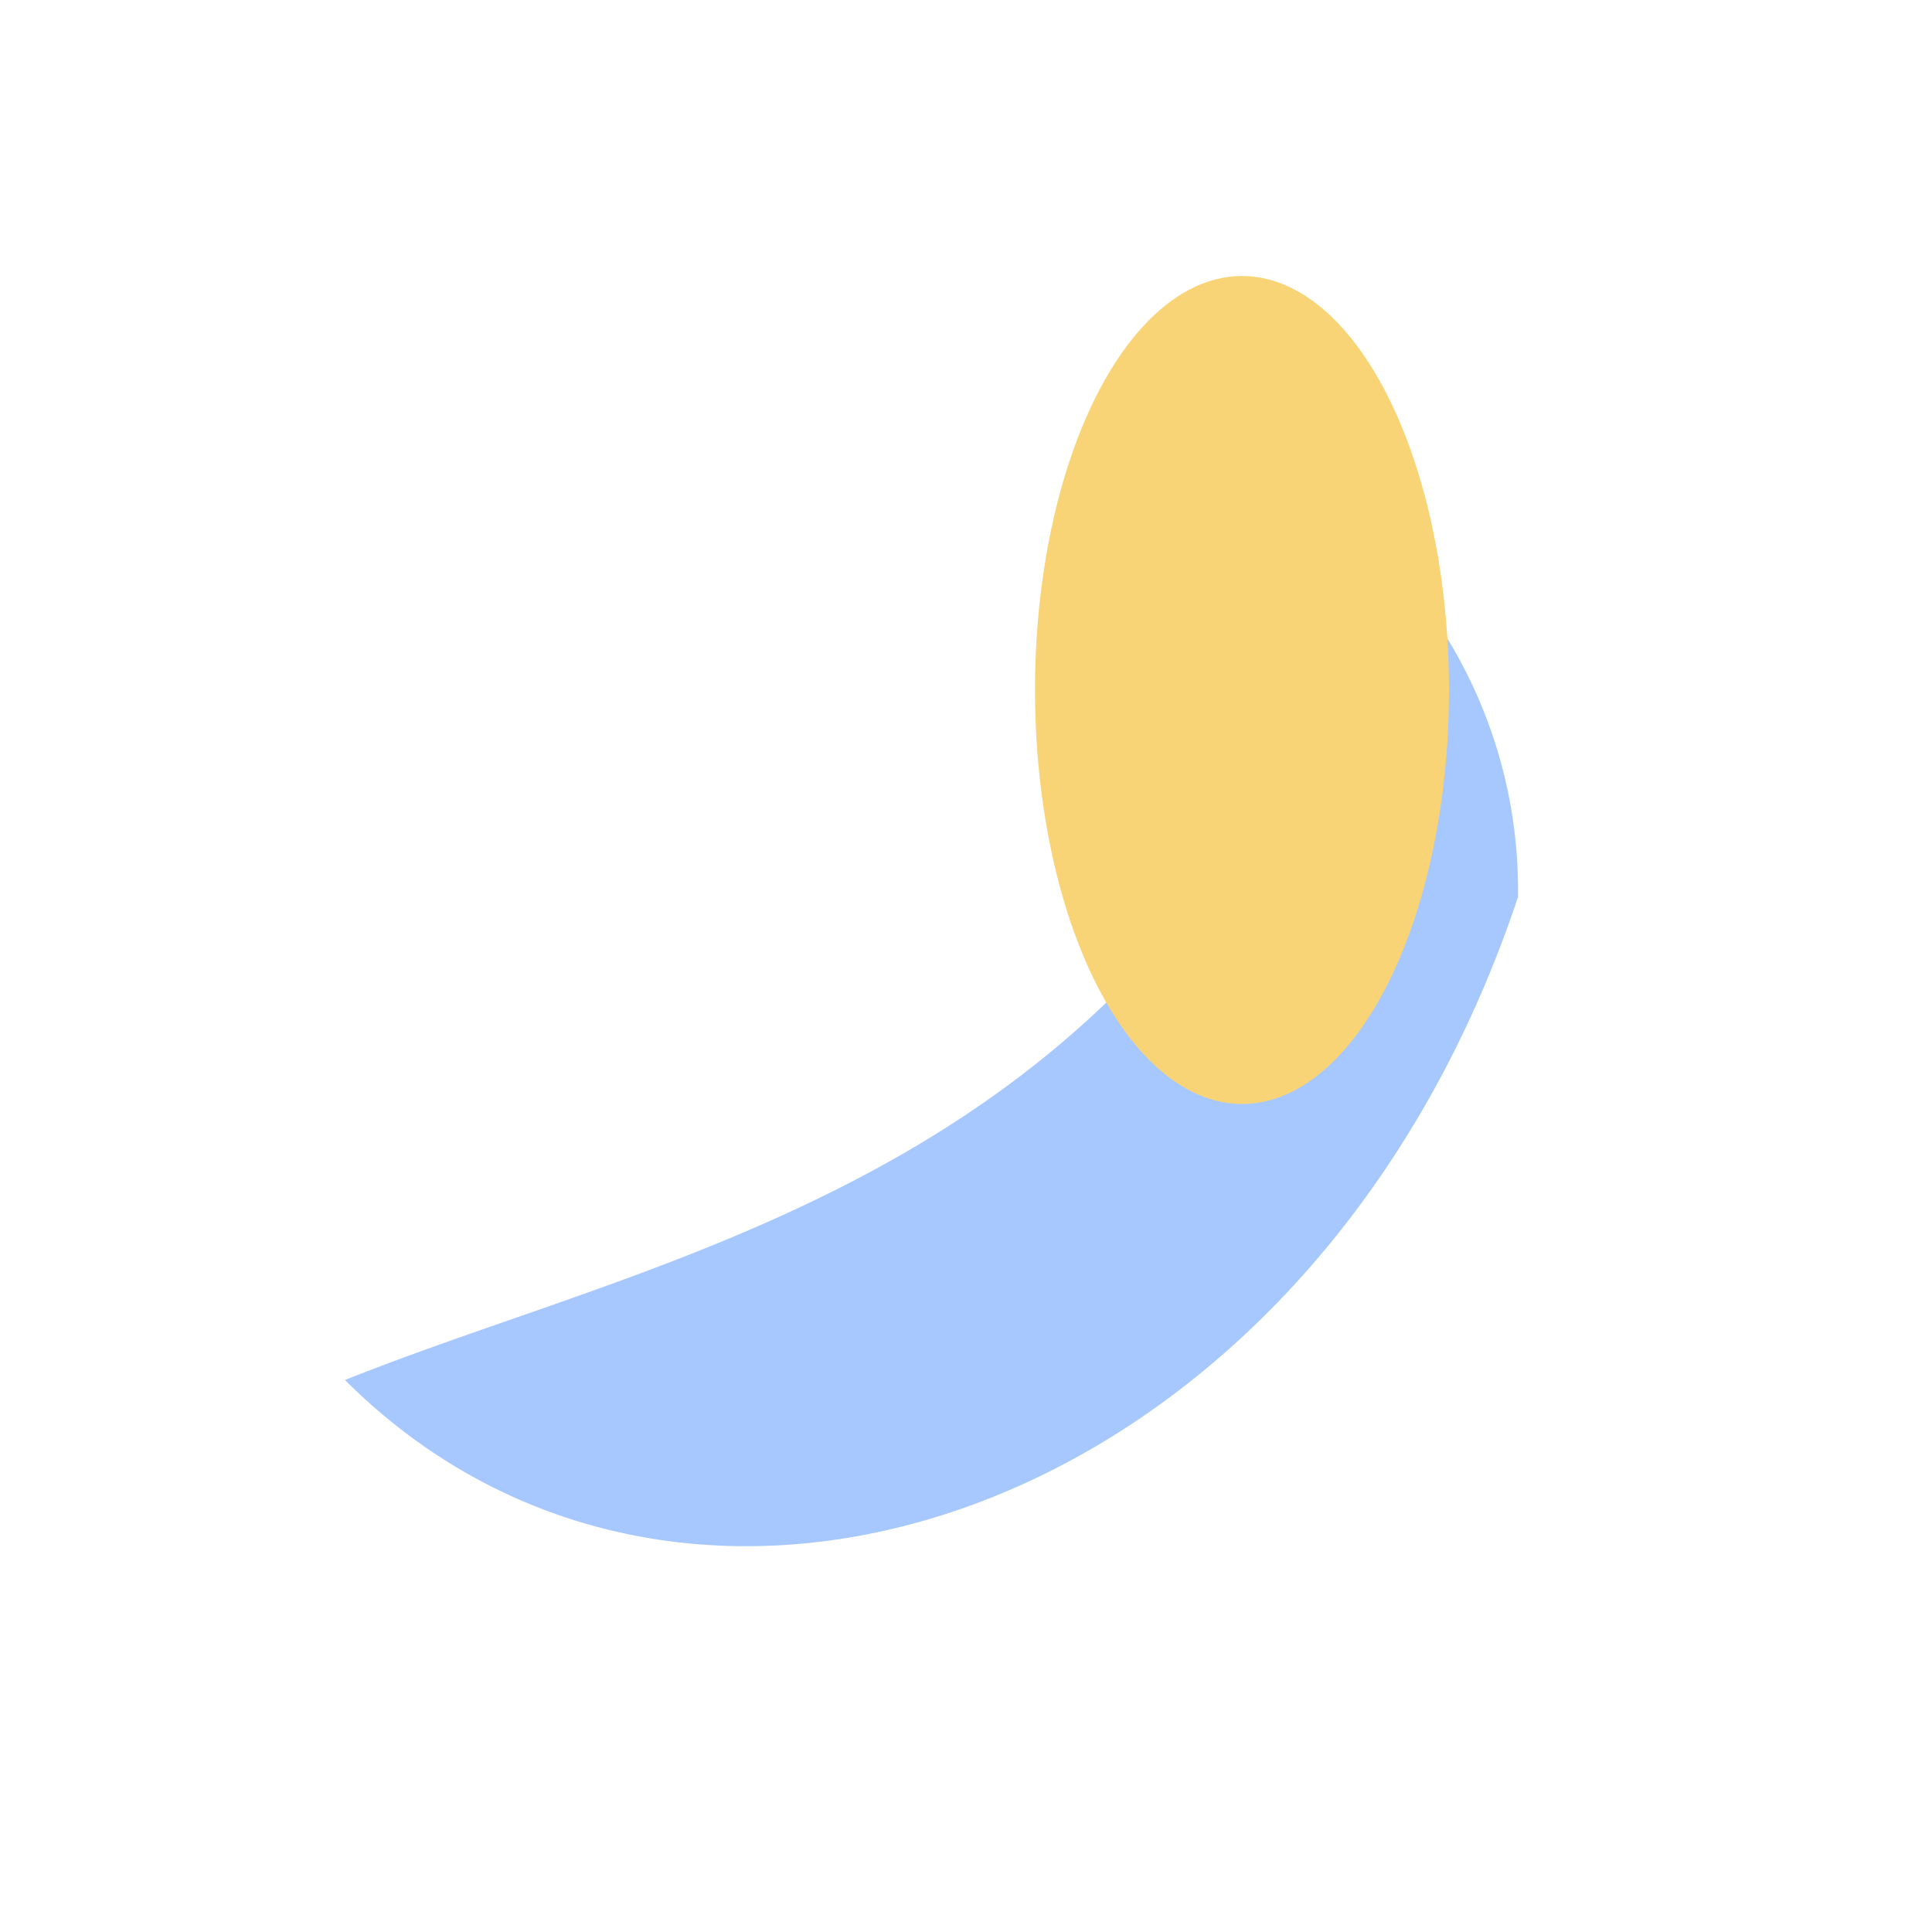 <?xml version="1.0" encoding="UTF-8"?>
<svg xmlns="http://www.w3.org/2000/svg" width="28" height="28" viewBox="0 0 28 28"><path d="M20 8c-3 9-10 10-15 12 5 5 14 2 17-7a7 7 0 00-2-5z" fill="#A6C8FF"/><ellipse cx="18" cy="10" rx="3" ry="6" fill="#F8D477"/></svg>